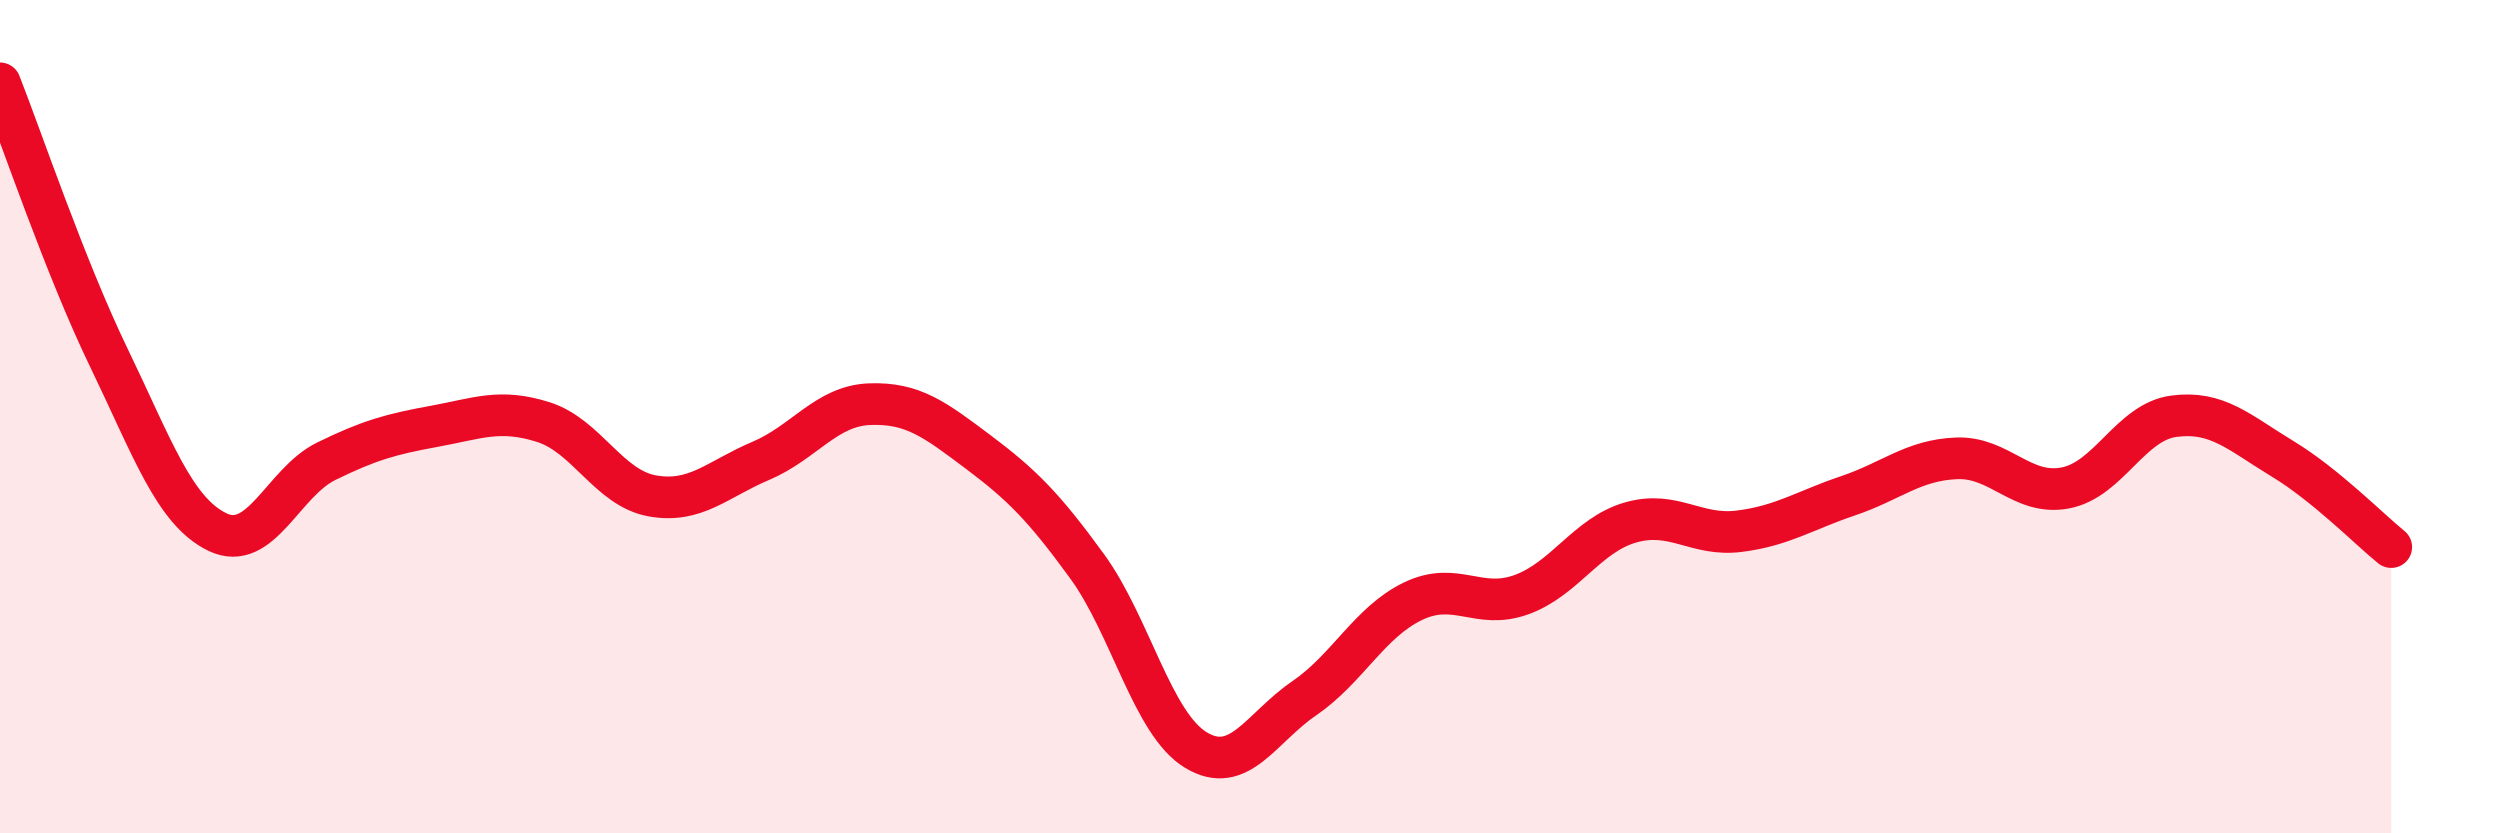 
    <svg width="60" height="20" viewBox="0 0 60 20" xmlns="http://www.w3.org/2000/svg">
      <path
        d="M 0,2 C 0.52,3.32 1.57,6.43 2.61,8.58 C 3.65,10.73 4.18,12.27 5.22,12.77 C 6.26,13.27 6.79,11.58 7.83,11.07 C 8.87,10.56 9.39,10.42 10.43,10.23 C 11.47,10.04 12,9.8 13.04,10.13 C 14.08,10.46 14.61,11.71 15.65,11.9 C 16.69,12.09 17.22,11.5 18.26,11.06 C 19.3,10.62 19.83,9.74 20.87,9.7 C 21.91,9.66 22.44,10.07 23.48,10.85 C 24.52,11.63 25.05,12.16 26.09,13.59 C 27.13,15.02 27.66,17.37 28.7,18 C 29.74,18.63 30.26,17.47 31.3,16.76 C 32.34,16.05 32.87,14.93 33.91,14.43 C 34.95,13.93 35.48,14.65 36.52,14.27 C 37.56,13.89 38.09,12.84 39.13,12.54 C 40.17,12.24 40.7,12.88 41.74,12.75 C 42.78,12.62 43.31,12.25 44.35,11.9 C 45.39,11.55 45.92,11.04 46.96,11 C 48,10.96 48.53,11.91 49.57,11.71 C 50.61,11.51 51.13,10.13 52.17,9.99 C 53.21,9.85 53.74,10.38 54.78,11.01 C 55.82,11.64 56.87,12.71 57.39,13.13L57.39 20L0 20Z"
        fill="#EB0A25"
        opacity="0.1"
        stroke-linecap="round"
        stroke-linejoin="round"
      />
      <path
        d="M 0,2 C 0.52,3.32 1.57,6.43 2.61,8.58 C 3.65,10.73 4.18,12.27 5.22,12.77 C 6.26,13.27 6.79,11.58 7.83,11.07 C 8.87,10.56 9.39,10.42 10.43,10.23 C 11.47,10.04 12,9.8 13.04,10.13 C 14.08,10.46 14.61,11.71 15.65,11.9 C 16.69,12.09 17.22,11.5 18.26,11.06 C 19.3,10.62 19.83,9.74 20.87,9.7 C 21.91,9.66 22.44,10.07 23.48,10.85 C 24.52,11.63 25.05,12.16 26.09,13.59 C 27.13,15.02 27.66,17.37 28.7,18 C 29.74,18.63 30.26,17.47 31.3,16.76 C 32.34,16.05 32.87,14.93 33.91,14.43 C 34.95,13.93 35.48,14.65 36.52,14.27 C 37.56,13.89 38.09,12.84 39.13,12.54 C 40.17,12.24 40.7,12.88 41.74,12.75 C 42.78,12.62 43.31,12.25 44.35,11.9 C 45.39,11.55 45.92,11.04 46.96,11 C 48,10.96 48.53,11.91 49.57,11.71 C 50.61,11.51 51.13,10.13 52.17,9.99 C 53.21,9.85 53.74,10.38 54.78,11.01 C 55.82,11.64 56.87,12.71 57.39,13.13"
        stroke="#EB0A25"
        stroke-width="1"
        fill="none"
        stroke-linecap="round"
        stroke-linejoin="round"
      />
    </svg>
  